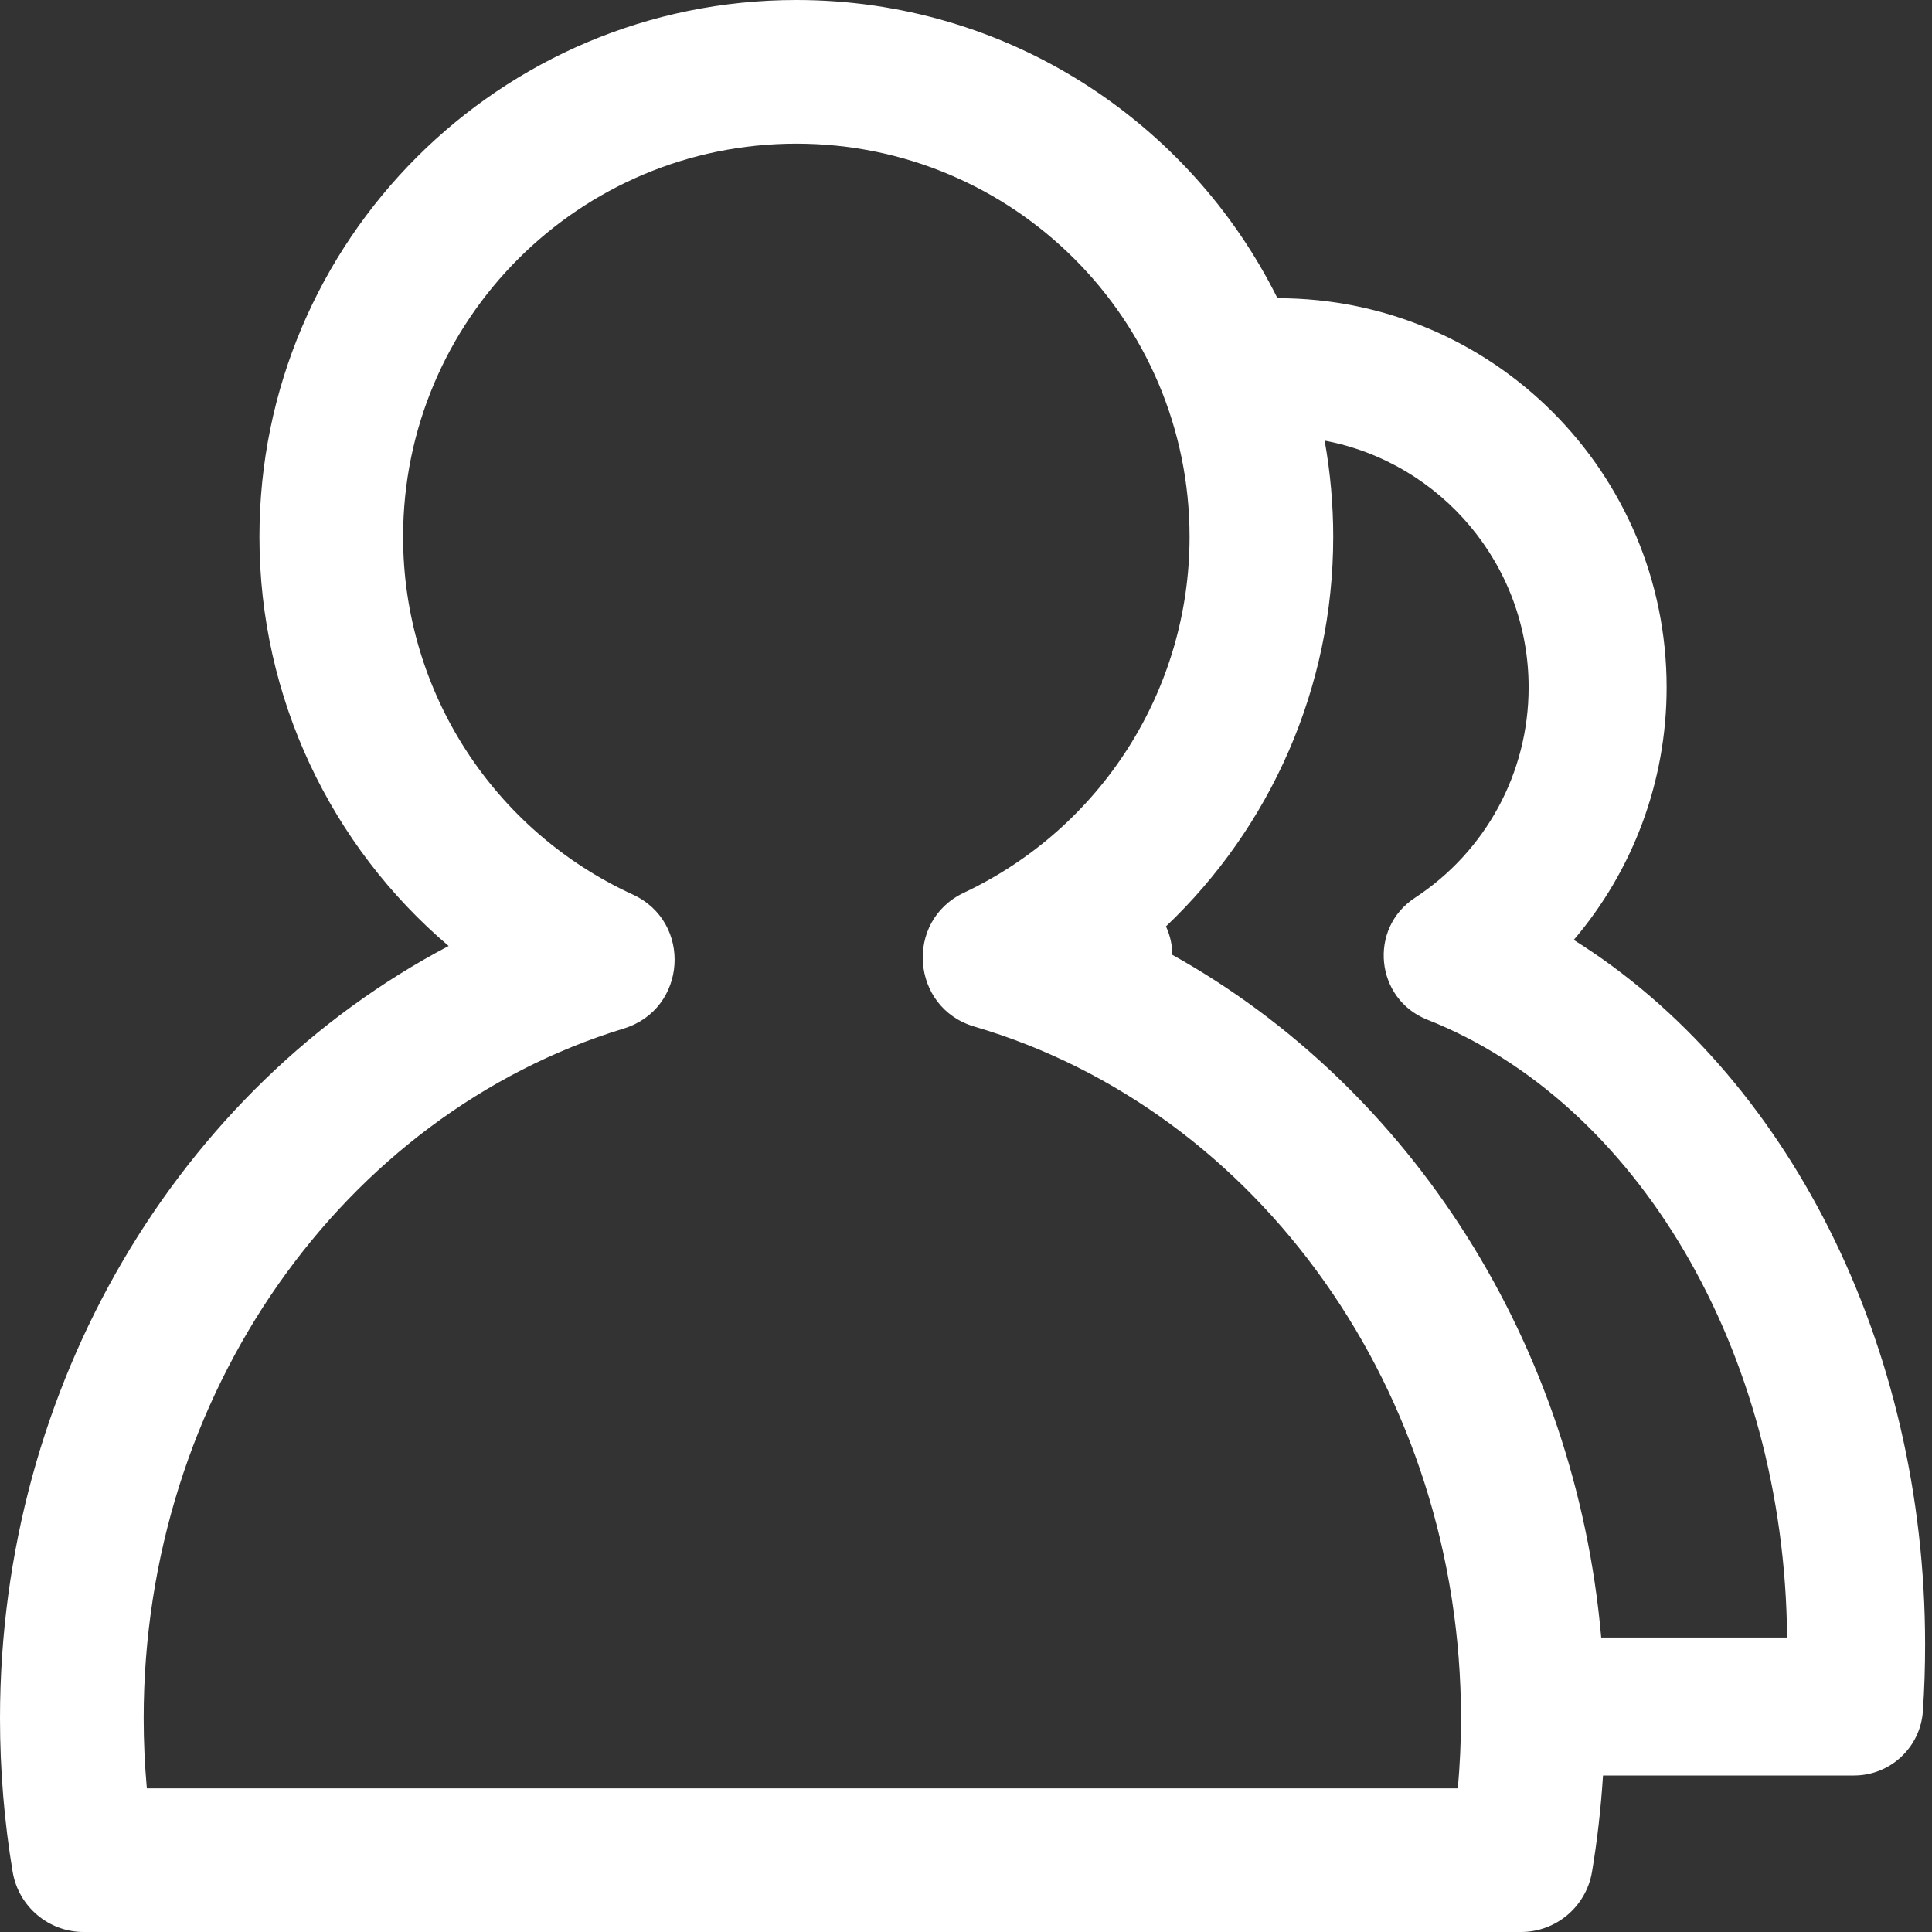 <?xml version="1.0" encoding="UTF-8"?>
<svg width="14px" height="14px" viewBox="0 0 14 14" version="1.1" xmlns="http://www.w3.org/2000/svg" xmlns:xlink="http://www.w3.org/1999/xlink">
    <rect x="0" y="0" width="14" height="14" fill="#333333" stroke="none"/>
    <title>编组</title>
    <g id="页面-1" stroke="none" stroke-width="1" fill="none" fill-rule="evenodd">
        <g id="05" transform="translate(-766, -284)" fill="#FFFFFF" fill-rule="nonzero">
            <g id="编组-14" transform="translate(0, -22)">
                <g id="编组-12" transform="translate(117, 122)">
                    <g id="编组-10" transform="translate(0, 176)">
                        <g id="编组-9备份-3" transform="translate(645, 5)">
                            <g id="编组" transform="translate(4, 3)">
                                <path d="M9.257,2.161 L9.26,2.161 C10.816,2.161 12.077,3.424 12.077,4.981 C12.077,5.666 11.831,6.31 11.404,6.811 C12.947,7.777 13.95,9.735 13.95,11.917 C13.95,12.079 13.945,12.24 13.934,12.4 C13.916,12.662 13.698,12.866 13.435,12.866 L11.616,12.866 C11.601,13.1 11.575,13.334 11.536,13.566 C11.493,13.816 11.276,14 11.022,14 L0.606,14 C0.352,14 0.135,13.816 0.092,13.566 C0.031,13.201 0,12.829 0,12.452 C0,10.035 1.296,7.884 3.251,6.855 C2.399,6.131 1.88,5.058 1.88,3.89 C1.88,1.742 3.622,0 5.771,0 C7.298,0 8.62,0.88 9.257,2.161 Z M9.599,3.193 C9.64,3.423 9.661,3.656 9.661,3.89 C9.661,4.983 9.206,5.994 8.449,6.713 C8.479,6.778 8.495,6.849 8.495,6.919 C10.226,7.883 11.416,9.738 11.603,11.866 L12.95,11.866 C12.933,9.782 11.854,7.986 10.343,7.389 C9.966,7.24 9.914,6.728 10.253,6.506 C10.763,6.172 11.077,5.604 11.077,4.981 C11.077,4.092 10.44,3.352 9.599,3.193 L9.599,3.193 Z M10.587,12.452 C10.587,10.086 9.12,8.044 7.061,7.439 C6.601,7.304 6.552,6.673 6.985,6.469 C7.975,6.002 8.62,5.004 8.62,3.89 C8.62,2.317 7.344,1.041 5.771,1.041 C4.197,1.041 2.921,2.317 2.921,3.89 C2.921,5.016 3.58,6.021 4.585,6.482 C5.02,6.682 4.978,7.313 4.52,7.453 C2.484,8.076 1.041,10.106 1.041,12.452 C1.041,12.622 1.049,12.791 1.064,12.959 L10.564,12.959 C10.579,12.79 10.587,12.621 10.587,12.452 L10.587,12.452 Z" id="形状"></path>
                            </g>
                        </g>
                    </g>
                </g>
            </g>
        </g>
    </g>
</svg>